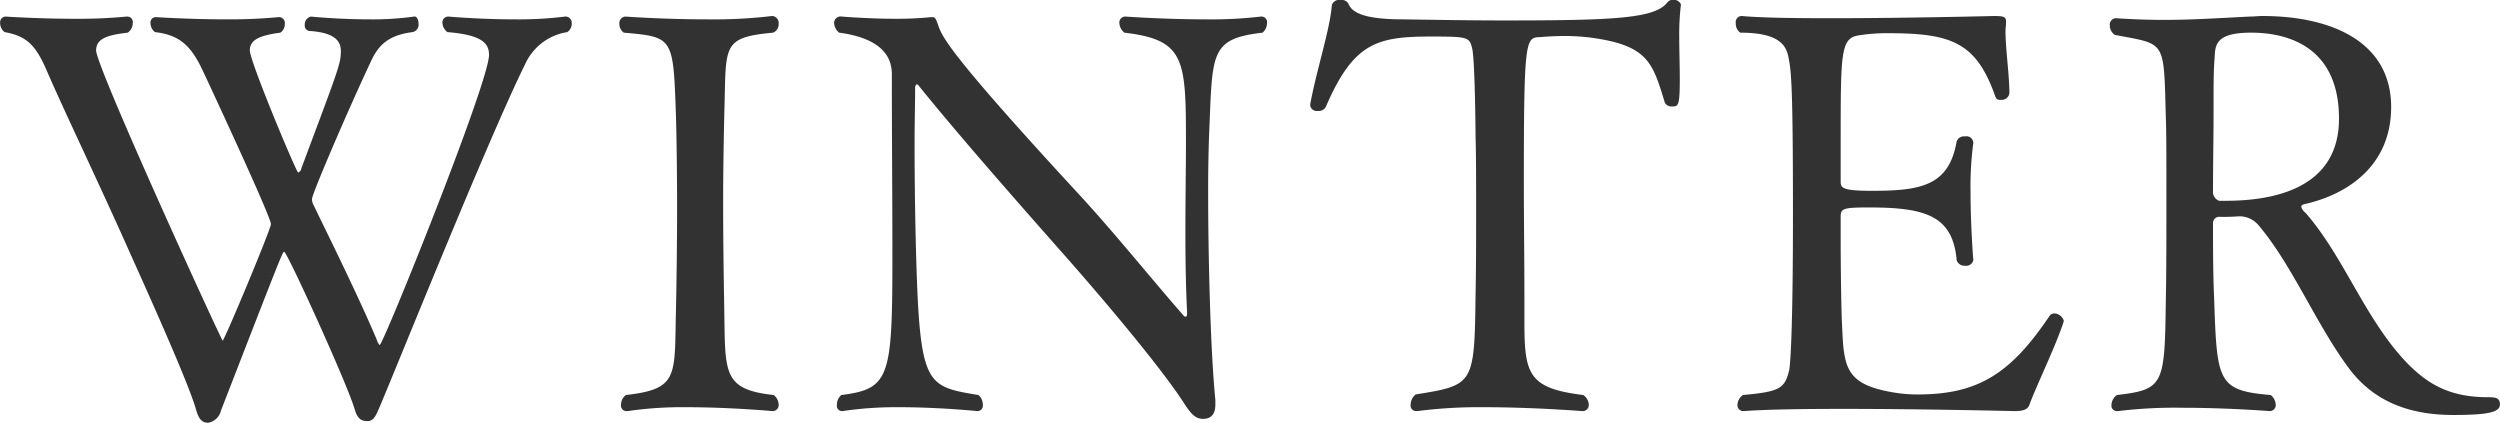 <svg xmlns="http://www.w3.org/2000/svg" width="157.688" height="26.67" viewBox="0 0 315.375 53.34">
<defs>
    <style>
      .cls-1 {
        fill: #323232;
        fill-rule: evenodd;
      }
    </style>
  </defs>
  <path id="WINTER" class="cls-1" d="M654.876,7348.63a65.732,65.732,0,0,1-6.651.28c-4.62,0-8.821-.28-8.821-0.28a0.68,0.68,0,0,0-.7.77,1.446,1.446,0,0,0,.56,1.12c3.011,0.35,4.481,1.61,5.951,4.69,0.14,0.28,8.681,18.55,8.681,19.53,0,0.63-5.881,14.7-6.091,14.7-0.14,0-15.962-34.51-15.962-36.61,0-1.61,1.681-1.96,3.991-2.24a1.464,1.464,0,0,0,.63-1.19,0.7,0.7,0,0,0-.63-0.84h-0.14a63.8,63.8,0,0,1-6.511.28c-4.55,0-8.751-.28-8.751-0.28a0.719,0.719,0,0,0-.7.77,1.478,1.478,0,0,0,.56,1.19c2.8,0.49,3.921,1.68,5.251,4.69,2.1,4.9,6.72,14.49,10.571,23.17,3.92,8.68,7.561,17.01,8.331,19.74,0.35,1.26.77,1.68,1.54,1.68a2.011,2.011,0,0,0,1.61-1.54c7.771-20.02,7.771-20.02,7.981-20.02,0.35,0,7.911,16.52,8.891,19.88,0.35,1.19.84,1.47,1.61,1.47s1.05-.7,1.4-1.47c1.96-4.55,13.862-34.23,18.482-43.54a7.009,7.009,0,0,1,5.321-4.06,1.273,1.273,0,0,0,.56-1.12,0.784,0.784,0,0,0-.7-0.84H691a47.7,47.7,0,0,1-6.441.35c-4.341,0-8.261-.35-8.261-0.35a0.734,0.734,0,0,0-.77.77,1.564,1.564,0,0,0,.63,1.19c4.341,0.35,5.251,1.4,5.251,2.87,0,3.5-13.372,36.61-13.792,36.61a1.418,1.418,0,0,1-.35-0.63c-2.45-5.81-6.371-13.65-7.981-17.01a1.6,1.6,0,0,1-.21-0.77c0-.7,4.9-12.04,7.561-17.64,1.05-2.17,2.52-3.08,5.111-3.43a0.939,0.939,0,0,0,.77-1.05c0-.49-0.21-0.98-0.56-0.91a37.77,37.77,0,0,1-5.741.35c-3.85,0-7.281-.35-7.281-0.35a1.012,1.012,0,0,0-.77,1.05,0.668,0.668,0,0,0,.63.77c3.221,0.21,3.921,1.33,3.921,2.52,0,1.61-.28,2.24-4.971,14.77a0.624,0.624,0,0,1-.42.56c-0.21,0-6.091-14-6.091-15.4s1.331-1.89,3.851-2.24a1.273,1.273,0,0,0,.56-1.12,0.739,0.739,0,0,0-.7-0.84h-0.07Zm62.228-.14a62.556,62.556,0,0,1-8.331.42c-5.321,0-10.151-.35-10.151-0.35a0.815,0.815,0,0,0-.77.91,1.354,1.354,0,0,0,.56,1.12c6.3,0.56,6.231.56,6.581,10.57,0.07,2.45.14,6.86,0.14,11.55,0,4.62-.07,9.45-0.14,12.81-0.21,8.4.42,10.01-6.3,10.78a1.464,1.464,0,0,0-.63,1.19,0.7,0.7,0,0,0,.63.84h0.21a47.074,47.074,0,0,1,7.421-.49c5.46,0,10.851.49,10.851,0.49a0.755,0.755,0,0,0,.77-0.84,1.564,1.564,0,0,0-.63-1.19c-6.511-.7-6.091-2.87-6.231-10.85-0.07-3.99-.14-8.75-0.14-13.44,0-3.85.07-7.7,0.14-10.99,0.28-8.82-.49-9.8,6.161-10.43a1.137,1.137,0,0,0,.7-1.12,0.88,0.88,0,0,0-.77-0.98H717.1Zm25.9,49.84a0.68,0.68,0,0,0,.7-0.77,1.61,1.61,0,0,0-.56-1.26c-5.6-.91-6.931-1.19-7.561-10.5-0.28-4.34-.49-13.44-0.49-21.21,0-2.59.07-5.04,0.07-7.07a0.473,0.473,0,0,1,.21-0.42,0.371,0.371,0,0,1,.21.14c4.9,6.09,12.531,14.77,18.972,22.05,6.511,7.42,12.321,14.56,14.632,18.2,0.91,1.4,1.47,1.82,2.31,1.82s1.54-.42,1.54-1.82v-0.56c-0.63-6.37-.91-18.13-0.91-26.46,0-3.15.07-5.81,0.14-7.49,0.42-9.8.07-11.62,6.721-12.39a1.574,1.574,0,0,0,.56-1.19,0.7,0.7,0,0,0-.63-0.84h-0.14a53.594,53.594,0,0,1-7.071.35c-5.041,0-10.011-.35-10.011-0.35a0.755,0.755,0,0,0-.77.84,1.68,1.68,0,0,0,.63,1.19c7.7,0.91,7.771,3.36,7.771,14.07,0,2.66-.07,6.93-0.07,11.2,0,3.71.07,7.28,0.21,9.87v0.28q0,0.42-.21.42a0.546,0.546,0,0,1-.28-0.21c-3.991-4.55-8.821-10.57-13.3-15.4-16.031-17.36-17.082-19.67-17.572-21.07-0.28-.77-0.35-1.12-0.77-1.12h-0.14a43.342,43.342,0,0,1-4.41.21c-3.5,0-6.861-.28-6.861-0.28a0.82,0.82,0,0,0-.98.84,1.682,1.682,0,0,0,.63,1.19c5.741,0.77,6.651,3.36,6.651,5.25,0,7.21.07,16.17,0.07,22.68,0,15.54-.28,17.01-6.441,17.78a1.61,1.61,0,0,0-.56,1.26,0.665,0.665,0,0,0,.56.77h0.14a46.1,46.1,0,0,1,7.211-.49C738.242,7397.84,743,7398.33,743,7398.33Zm76.3,0a0.772,0.772,0,0,0,.84-0.84,1.559,1.559,0,0,0-.7-1.19c-6.931-.84-7.421-2.66-7.421-9.24v-3.43c0-3.92-.07-9.52-0.07-14.07,0-18.2.21-18.34,2.031-18.41,0.91-.07,2.03-0.14,3.29-0.14a27.335,27.335,0,0,1,3.15.21c7.211,0.98,7.771,3.15,9.311,8.19a0.929,0.929,0,0,0,.91.49c0.77,0,.98,0,0.98-3.43,0-1.75-.07-3.64-0.07-5.39a31.138,31.138,0,0,1,.21-3.99v-0.07a0.939,0.939,0,0,0-.98-0.56,0.812,0.812,0,0,0-.7.28c-1.54,2.03-6.37,2.31-20.582,2.31-4.2,0-8.4-.07-12.811-0.14-5.041,0-6.441-.91-6.861-1.96a0.992,0.992,0,0,0-.98-0.49,1.01,1.01,0,0,0-1.12.63c-0.21,3.01-1.89,8.05-2.73,12.53v0.14a0.833,0.833,0,0,0,.98.7,0.992,0.992,0,0,0,.98-0.49c3.5-8.12,6.44-8.89,13.3-8.89,4.691,0,4.831.07,5.181,1.54,0.35,1.54.42,10.85,0.42,11.13,0.07,2.24.07,5.6,0.07,9.17s0,7.42-.07,10.64c-0.14,11.48-.21,11.48-7.561,12.67a1.7,1.7,0,0,0-.63,1.26,0.706,0.706,0,0,0,.7.84h0.14a60.728,60.728,0,0,1,8.471-.49C813.143,7397.84,819.3,7398.33,819.3,7398.33Zm60.76-11.41a1.313,1.313,0,0,0-1.19-.91,0.735,0.735,0,0,0-.63.35c-4.9,7.28-9.031,9.87-16.592,9.87a17.518,17.518,0,0,1-2.8-.21c-6.721-1.05-6.511-3.43-6.791-9.24-0.07-1.89-.14-6.65-0.14-10.01v-2.94c0-1.05.28-1.19,3.571-1.19,7.14,0,10.571,1.05,11.061,6.65a1.017,1.017,0,0,0,1.05.7,0.917,0.917,0,0,0,1.05-.7s-0.35-4.27-.35-8.61a41.208,41.208,0,0,1,.35-6.16v-0.07a0.866,0.866,0,0,0-1.05-.77,0.97,0.97,0,0,0-1.05.63c-0.98,5.6-4.481,6.23-10.711,6.23-3.641,0-3.921-.35-3.921-1.12v-5.11c0-11.13,0-13.02,2.241-13.37a22.118,22.118,0,0,1,3.85-.28c8.051,0,11.061,1.26,13.441,8.05a0.563,0.563,0,0,0,.63.35,0.979,0.979,0,0,0,1.121-.84c0-2.31-.491-5.53-0.491-7.84,0-.35.07-0.7,0.07-1.05v-0.14c0-.63-0.35-0.7-1.54-0.7,0,0-11.271.28-20.652,0.28-4.76,0-8.961-.07-11.131-0.28h-0.07a0.767,0.767,0,0,0-.7.91,1.393,1.393,0,0,0,.56,1.19c4.83,0,5.811,1.54,6.091,3.15,0.35,1.68.56,3.64,0.56,19.74,0,15.12-.35,19.25-0.49,19.74-0.56,2.31-1.261,2.66-5.811,3.08a1.573,1.573,0,0,0-.7,1.26,0.734,0.734,0,0,0,.77.77h0.07c2.73-.21,7.421-0.28,12.461-0.28,10.151,0,21.633.28,21.633,0.28,1.12,0,1.68-.21,1.89-0.77,0.7-2.03,3.43-7.63,4.34-10.57v-0.07Zm6.506-38.15a0.81,0.81,0,0,0-.7.91,1.464,1.464,0,0,0,.63,1.19c6.51,1.26,6.16.49,6.44,10.43,0.07,1.75.07,5.25,0.07,9.1,0,5.18,0,11.06-.07,13.79-0.14,10.85-.21,11.41-6.16,12.11a1.573,1.573,0,0,0-.7,1.26,0.68,0.68,0,0,0,.7.77h0.14a58.749,58.749,0,0,1,8.12-.42c5.671,0,10.992.42,10.992,0.42a0.755,0.755,0,0,0,.77-0.84,1.68,1.68,0,0,0-.63-1.19c-6.721-.56-6.791-1.68-7.141-12.25-0.14-3.15-.14-6.3-0.14-9.45a0.78,0.78,0,0,1,.91-0.77c0.84,0,1.33,0,2.38-.07h0.21a3.161,3.161,0,0,1,2.24,1.12c4.271,5.04,7.281,12.53,11.412,18.06,3.29,4.41,7.981,5.88,13.161,5.88,4.411,0,5.881-.35,5.881-1.33,0-.84-0.56-0.91-1.47-0.91-4.691,0-7.7-1.47-10.852-4.97-4.9-5.46-7.49-12.88-12.181-18.27a1.618,1.618,0,0,1-.56-0.77c0-.14.07-0.28,0.42-0.35,5.6-1.26,10.921-4.97,10.921-12.25,0-8.12-7.351-11.48-16.241-11.48-0.491,0-1.051.07-1.611,0.07-4.2.21-7.28,0.42-10.921,0.42-1.82,0-3.71-.07-5.95-0.21h-0.07Zm28.213,12.67c0,8.89-8.4,10.36-14.282,10.36h-0.84a1.2,1.2,0,0,1-.77-1.26c0-3.92.07-6.37,0.07-10.29,0-3.64,0-4.83.14-6.58,0.07-1.61.21-3.08,4.62-3.08C907.572,7350.59,914.783,7351.85,914.783,7361.44Z" transform="translate(-619.719 -7346.47)"/>
</svg>
